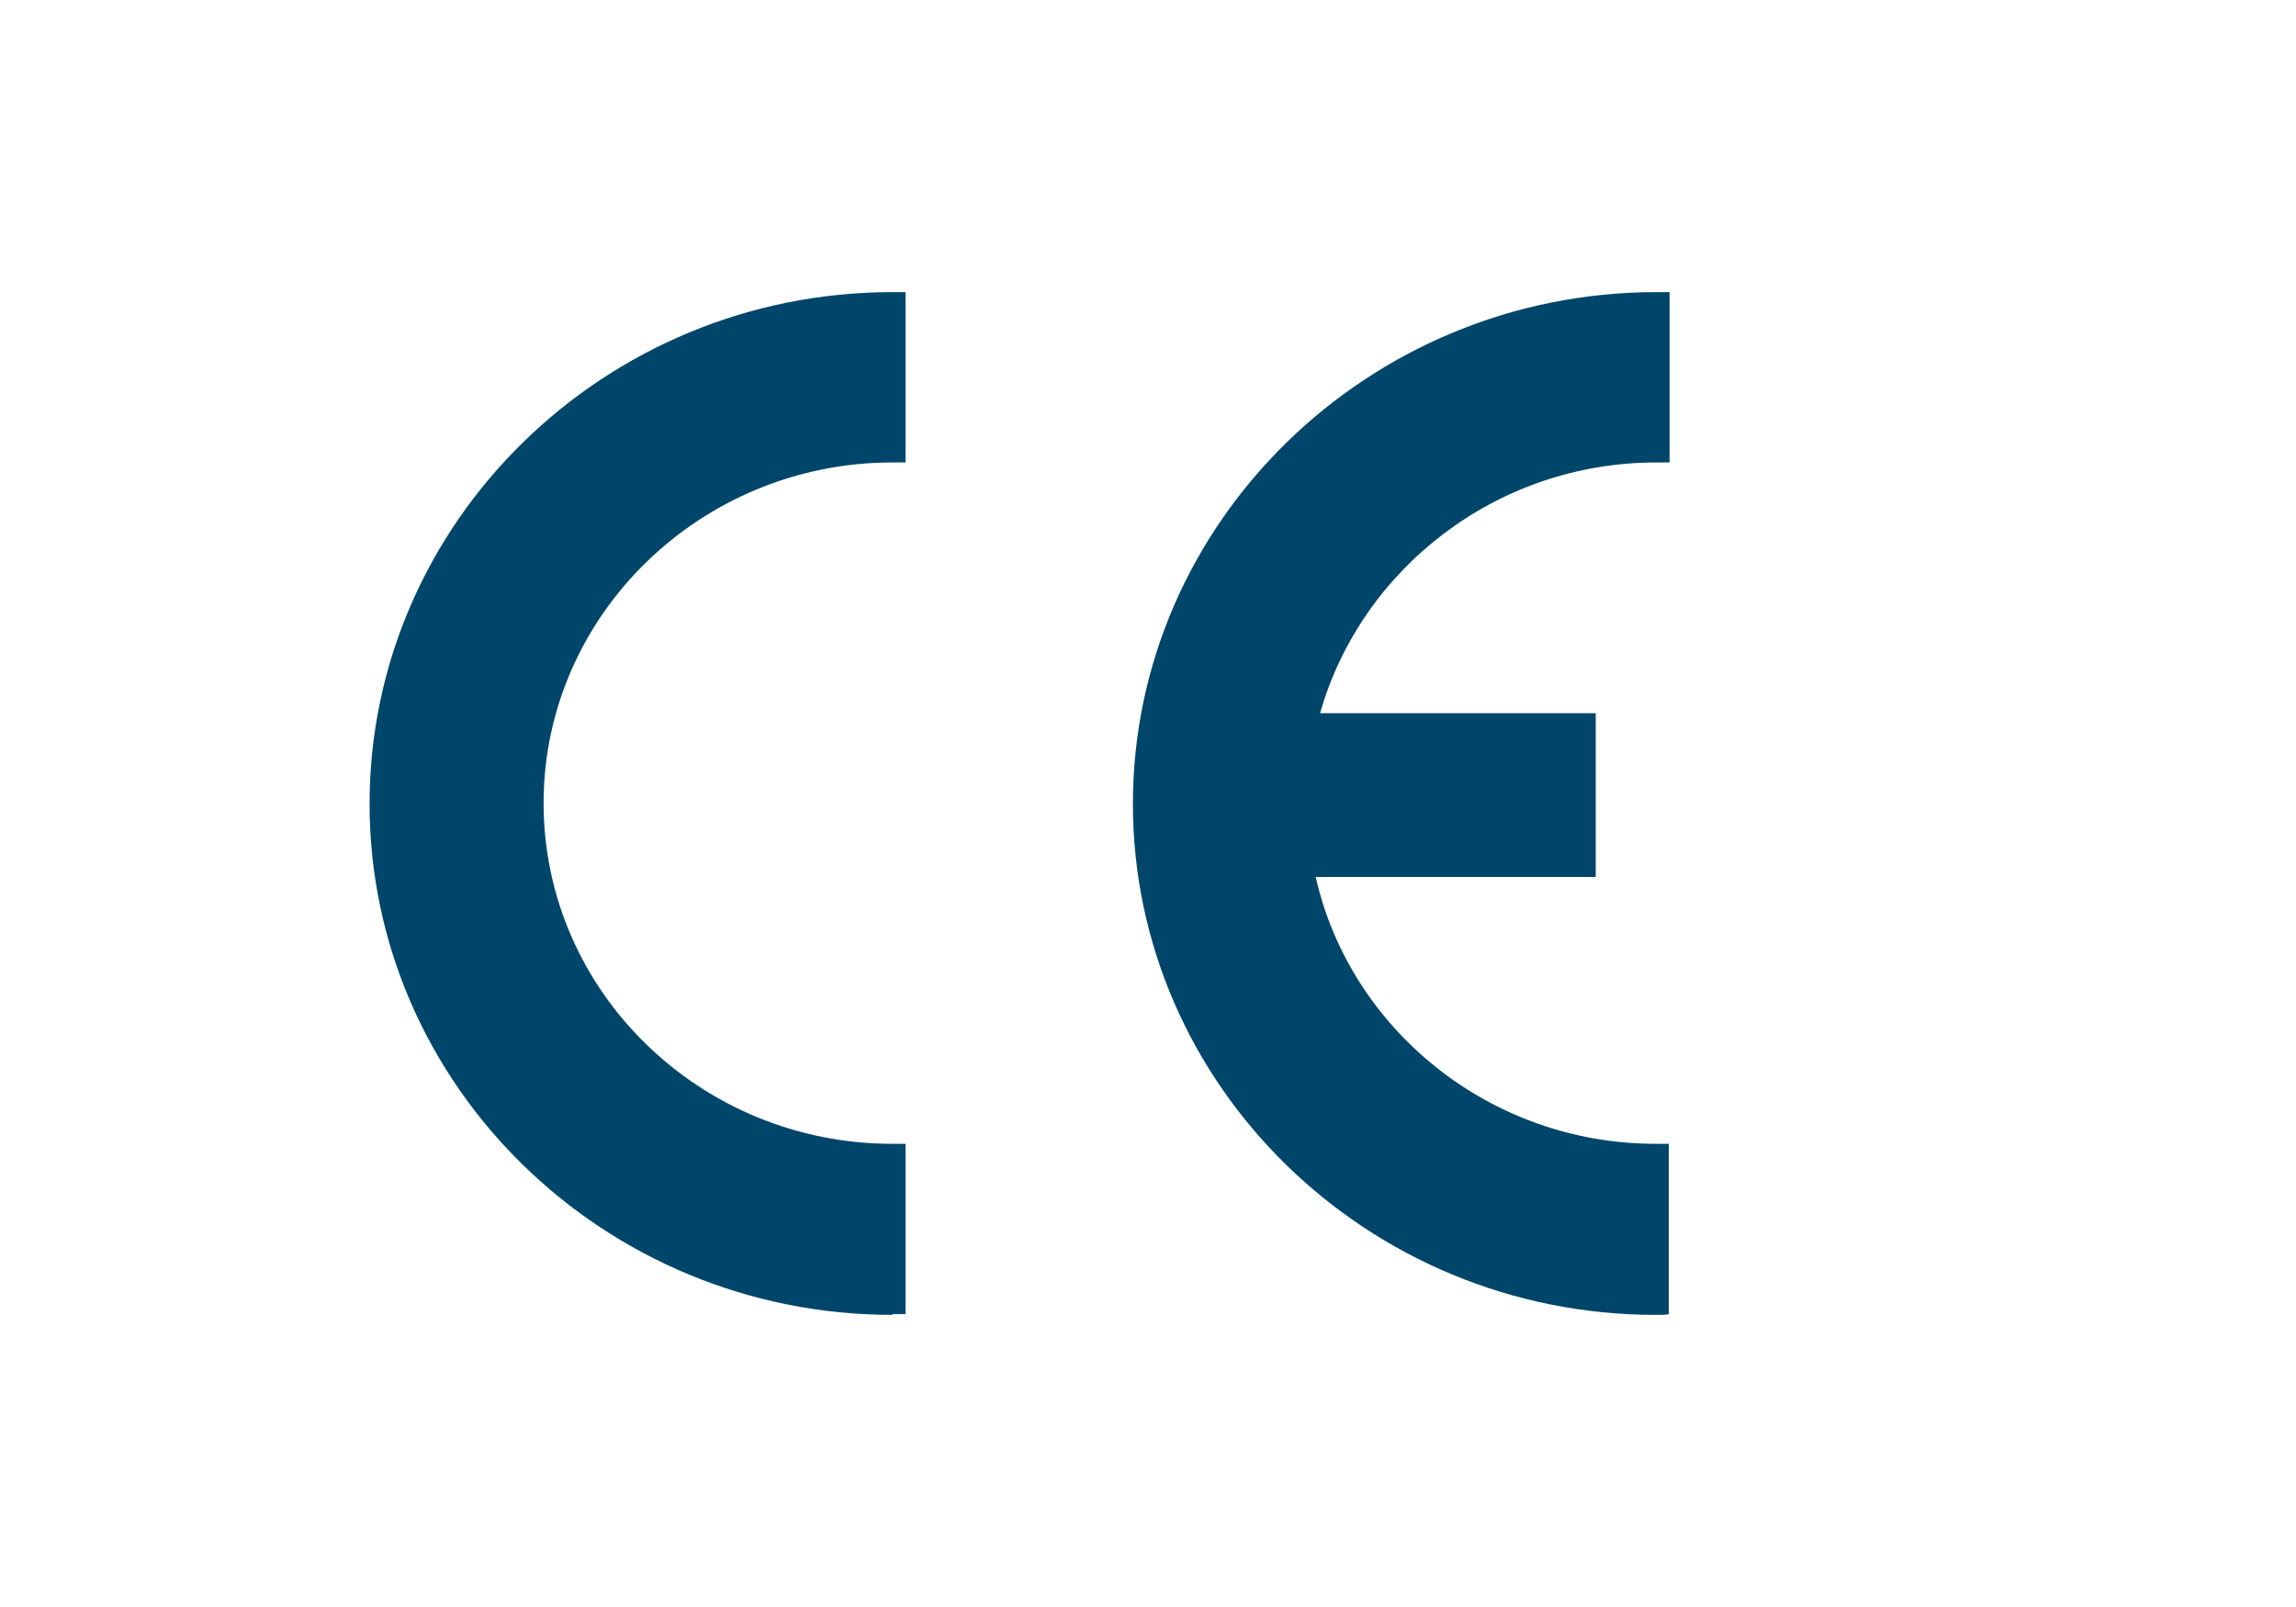 <?xml version="1.0" standalone="no"?><!DOCTYPE svg PUBLIC "-//W3C//DTD SVG 1.1//EN" "http://www.w3.org/Graphics/SVG/1.1/DTD/svg11.dtd"><svg class="icon" width="64px" height="44.80px" viewBox="0 0 1463 1024" version="1.1" xmlns="http://www.w3.org/2000/svg"><path fill="#00466b" d="M568.605 837.888c-183.56 0-333.11-146.289-333.11-325.655S385.046 186.112 568.605 186.112h8.386v108.552h-8.386c-122.063 0-222.228 97.371-222.228 217.104s99.7 217.104 222.228 217.104h8.386v108.552h-8.386v0.466z m486.387 0c-183.56 0-333.11-146.289-333.11-325.655s150.016-326.121 333.576-326.121h8.386v108.552h-8.386c-102.029 0-188.219 68.02-214.308 159.799h175.64V558.822H838.354c21.897 96.905 110.881 170.049 216.638 170.049h8.386v108.552c-2.329 0.466-5.125 0.466-8.386 0.466z"  /></svg>
